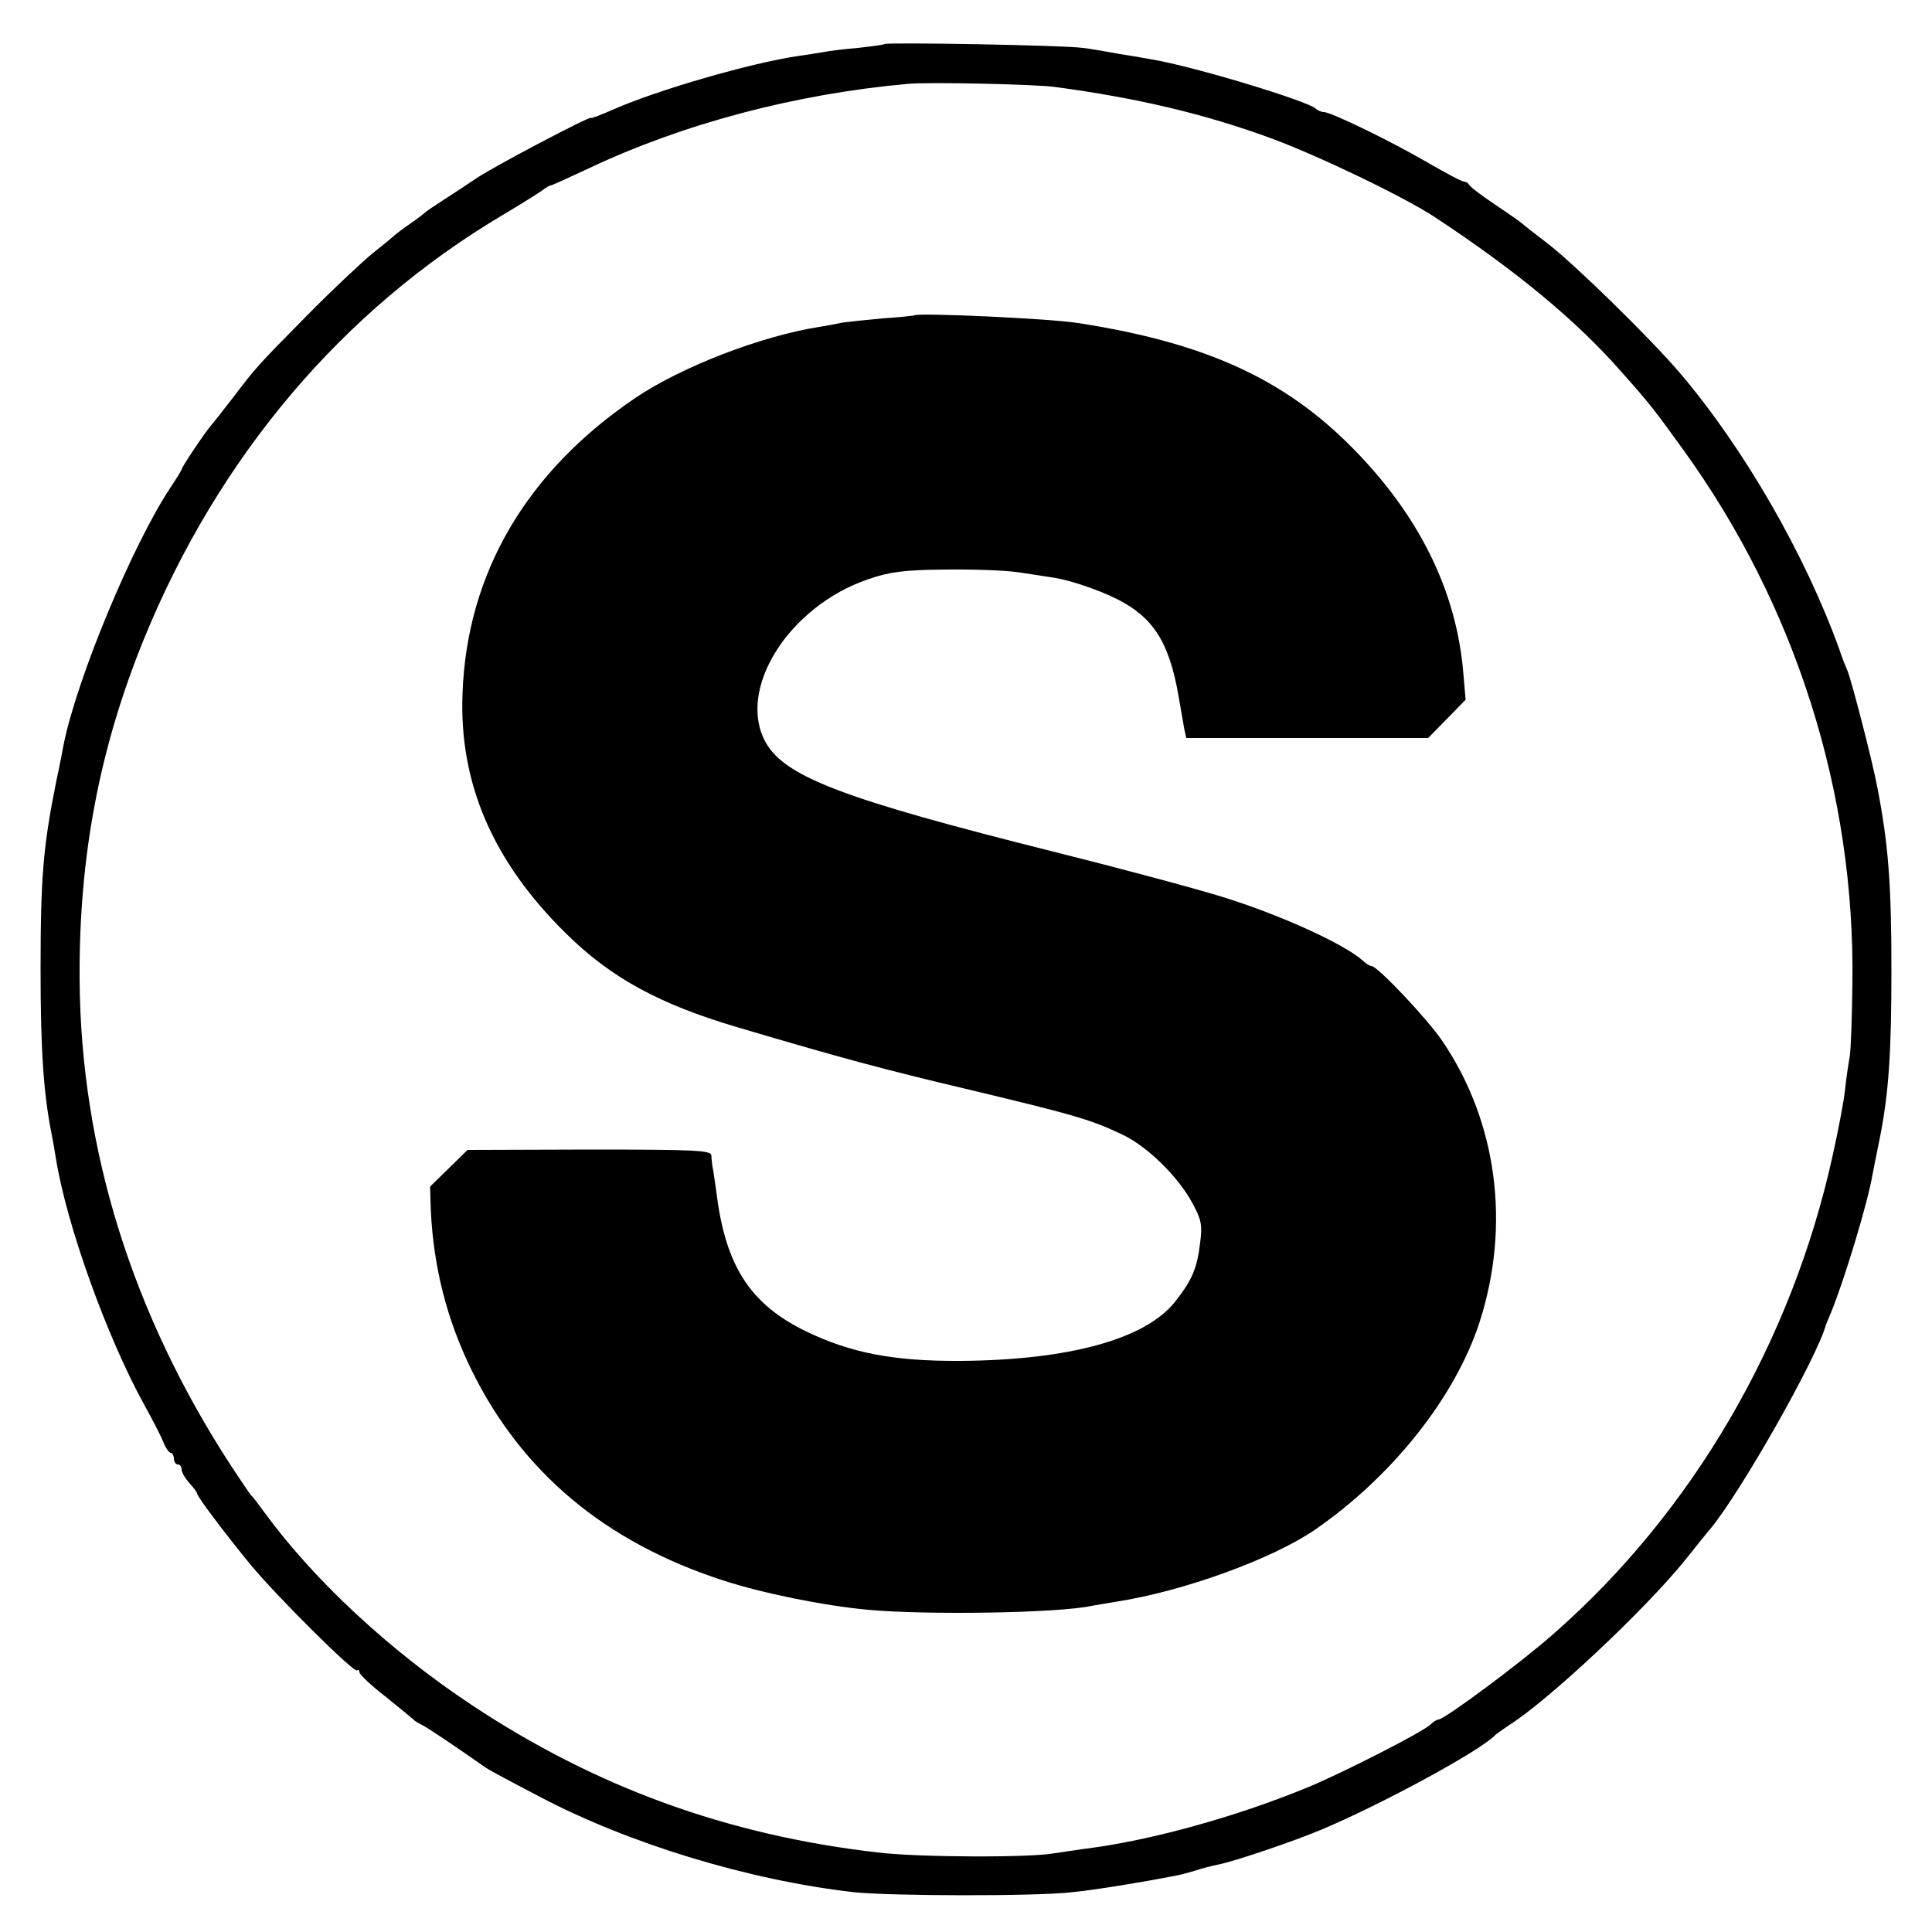 <?xml version="1.0" standalone="no"?>
<!DOCTYPE svg PUBLIC "-//W3C//DTD SVG 20010904//EN"
 "http://www.w3.org/TR/2001/REC-SVG-20010904/DTD/svg10.dtd">
<svg version="1.0" xmlns="http://www.w3.org/2000/svg"
 width="500pt" height="500pt" viewBox="0 0 500 500"
 preserveAspectRatio="xMidYMid meet">
<g transform="translate(0,500) scale(0.1,-0.1)"
fill="#000000" stroke="none">
<path d="M2289 4886 c-2 -2 -33 -6 -69 -10 -36 -3 -76 -8 -90 -11 -13 -2 -42
-7 -65 -10 -122 -18 -364 -88 -477 -138 -32 -14 -58 -24 -58 -22 0 7 -252
-126 -295 -155 -22 -15 -60 -40 -85 -56 -25 -16 -47 -31 -50 -34 -3 -3 -21
-17 -40 -30 -19 -13 -37 -27 -40 -30 -3 -3 -27 -23 -55 -45 -27 -22 -104 -94
-170 -161 -131 -133 -131 -133 -192 -213 -24 -31 -49 -63 -56 -71 -16 -18 -77
-109 -77 -115 0 -2 -13 -23 -29 -47 -98 -148 -240 -489 -276 -663 -2 -11 -10
-54 -19 -95 -34 -169 -41 -247 -41 -490 0 -210 8 -323 29 -427 3 -15 8 -44 11
-63 28 -172 132 -461 228 -635 21 -38 44 -82 50 -98 6 -15 15 -27 19 -27 4 0
8 -7 8 -15 0 -8 5 -15 10 -15 6 0 10 -6 10 -13 0 -7 9 -23 20 -35 11 -12 20
-24 20 -27 0 -8 74 -106 139 -185 66 -80 267 -280 275 -273 3 3 6 1 6 -4 0 -6
30 -35 68 -64 37 -30 69 -56 72 -59 3 -4 12 -9 20 -13 12 -5 89 -57 156 -104
11 -9 40 -25 149 -82 231 -122 542 -217 815 -248 94 -10 471 -11 565 0 61 6
187 27 264 42 13 2 38 9 55 14 17 6 42 12 56 15 40 7 199 61 270 91 157 66
413 205 450 245 3 3 19 14 35 25 103 65 349 296 454 425 29 36 59 74 68 84 81
99 275 442 298 526 1 3 7 18 14 34 34 83 95 284 107 356 3 14 11 57 19 95 23
116 30 220 30 435 0 222 -8 325 -36 470 -13 70 -67 278 -78 305 -5 11 -15 36
-21 55 -88 244 -246 519 -411 713 -78 92 -276 285 -344 337 -33 25 -62 48 -65
51 -3 3 -34 25 -70 49 -36 24 -66 47 -68 52 -2 4 -8 8 -13 8 -6 0 -47 22 -92
48 -92 54 -252 132 -271 132 -6 0 -16 4 -21 9 -22 20 -315 109 -423 127 -12 2
-49 9 -83 14 -33 6 -77 14 -97 16 -44 7 -507 15 -513 10z m441 -111 c216 -29
388 -70 560 -133 122 -45 345 -152 425 -205 209 -138 363 -265 480 -398 75
-84 90 -104 162 -204 291 -403 444 -889 437 -1380 -1 -88 -4 -173 -7 -190 -3
-16 -9 -55 -12 -85 -3 -30 -18 -107 -32 -170 -106 -483 -363 -923 -722 -1238
-86 -76 -283 -222 -298 -222 -4 0 -14 -6 -22 -14 -24 -21 -222 -122 -315 -161
-187 -77 -410 -139 -581 -160 -27 -4 -61 -9 -75 -11 -61 -12 -354 -11 -460 2
-389 45 -729 169 -1050 382 -211 140 -407 322 -535 497 -16 22 -31 42 -35 45
-3 3 -26 37 -51 75 -257 394 -390 821 -393 1260 -2 317 51 597 166 880 193
473 514 852 928 1098 52 31 100 61 107 67 7 5 15 10 18 10 3 0 47 20 98 44
245 116 536 193 827 219 54 5 329 -1 380 -8z"/>
<path d="M2367 4184 c-1 -1 -38 -5 -83 -8 -44 -4 -91 -9 -105 -11 -13 -3 -40
-8 -59 -11 -151 -24 -356 -103 -476 -184 -282 -191 -436 -454 -447 -765 -9
-231 78 -434 267 -620 116 -115 242 -184 446 -244 267 -79 374 -108 598 -161
272 -65 317 -78 398 -117 63 -30 142 -107 179 -175 24 -44 27 -57 21 -104 -8
-67 -21 -97 -65 -153 -77 -97 -275 -151 -556 -153 -173 -1 -285 21 -400 77
-144 70 -208 170 -231 360 -4 28 -8 57 -10 65 -1 8 -3 22 -3 30 -1 13 -43 15
-316 15 l-315 -1 -49 -48 -48 -47 2 -62 c7 -146 41 -281 105 -412 130 -265
346 -446 651 -545 101 -33 258 -65 374 -76 150 -14 492 -9 580 10 11 2 40 7
65 11 173 27 402 110 513 186 200 138 363 343 426 537 81 251 46 519 -97 729
-39 57 -167 193 -183 193 -4 0 -14 6 -21 13 -47 43 -213 119 -365 166 -71 22
-265 74 -433 116 -547 137 -697 194 -748 283 -77 137 59 353 265 423 55 19 92
24 198 25 72 1 157 -2 190 -7 33 -5 74 -11 92 -14 41 -6 118 -32 165 -56 93
-47 134 -112 158 -250 6 -35 13 -74 15 -86 l5 -23 313 0 313 0 48 49 49 50 -6
70 c-18 212 -114 407 -287 582 -177 179 -381 272 -710 323 -76 12 -414 27
-423 20z"/>
</g>
</svg>
